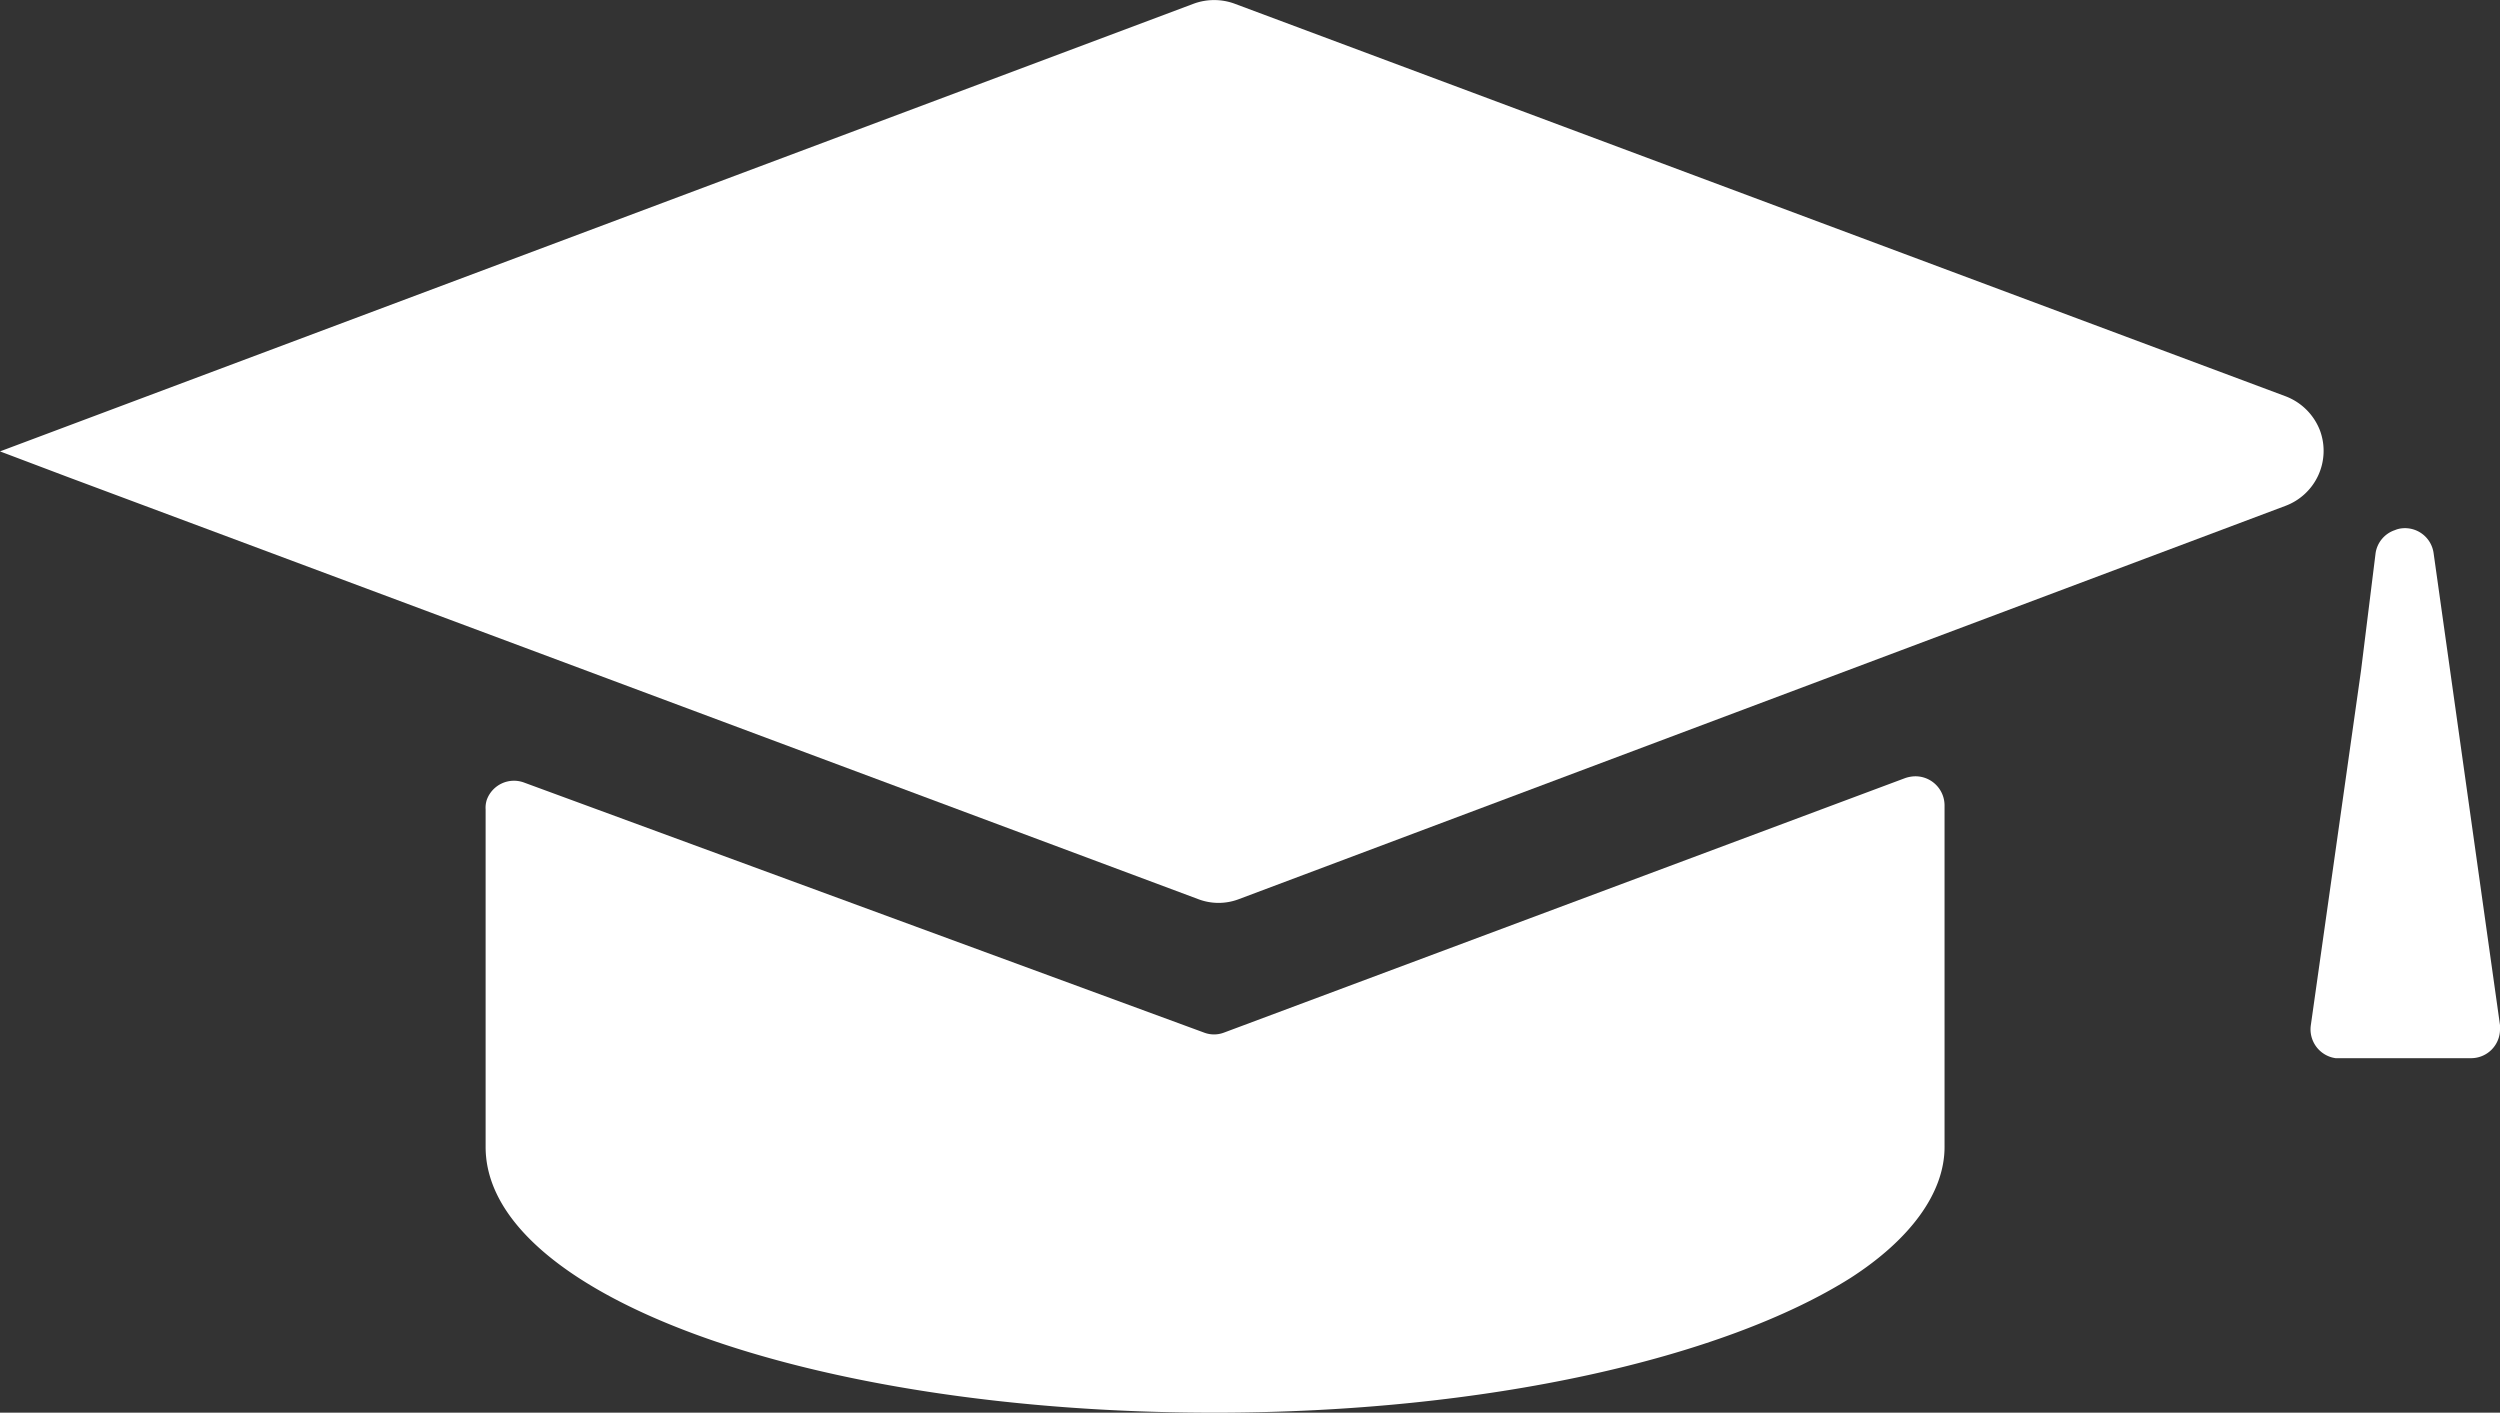 <svg xmlns="http://www.w3.org/2000/svg" viewBox="0 0 108.11 61.09"><rect x="0" y="0" width="108.11" height="61.09" fill="#333333" stroke="none"/><defs><style>.cls-1{fill:#fff;}</style></defs><g id="Layer_2" data-name="Layer 2"><g id="Layer_1-2" data-name="Layer 1"><path class="cls-1" d="M53.39.16a2.57,2.57,0,0,0-1.77,0L0,19.52l2.91,1.1,48.9,18.26a2.46,2.46,0,0,0,1.77,0l45.24-17a2.54,2.54,0,0,0,1.51-3.25,2.57,2.57,0,0,0-1.51-1.5Z"/><path class="cls-1" d="M22.66,33.84a1.25,1.25,0,0,0-1.61.75A1.11,1.11,0,0,0,21,35V49.6C21,56,35,61.09,52.51,61.09c11.84,0,22.05-2.38,27.52-5.83,2.56-1.65,4.06-3.66,4.06-5.66V34.83a1.26,1.26,0,0,0-1.26-1.26,1.42,1.42,0,0,0-.45.08l-29.44,11a1.21,1.21,0,0,1-.88,0Zm80.92-10.92a1.24,1.24,0,0,0-.85,1L102.1,29,99.93,44.33A1.26,1.26,0,0,0,101,45.76h5.85a1.25,1.25,0,0,0,1.26-1.26c0-.06,0-.12,0-.17l-2.87-20.4a1.25,1.25,0,0,0-1.4-1.08,1.05,1.05,0,0,0-.24.06Z"/></g></g></svg>